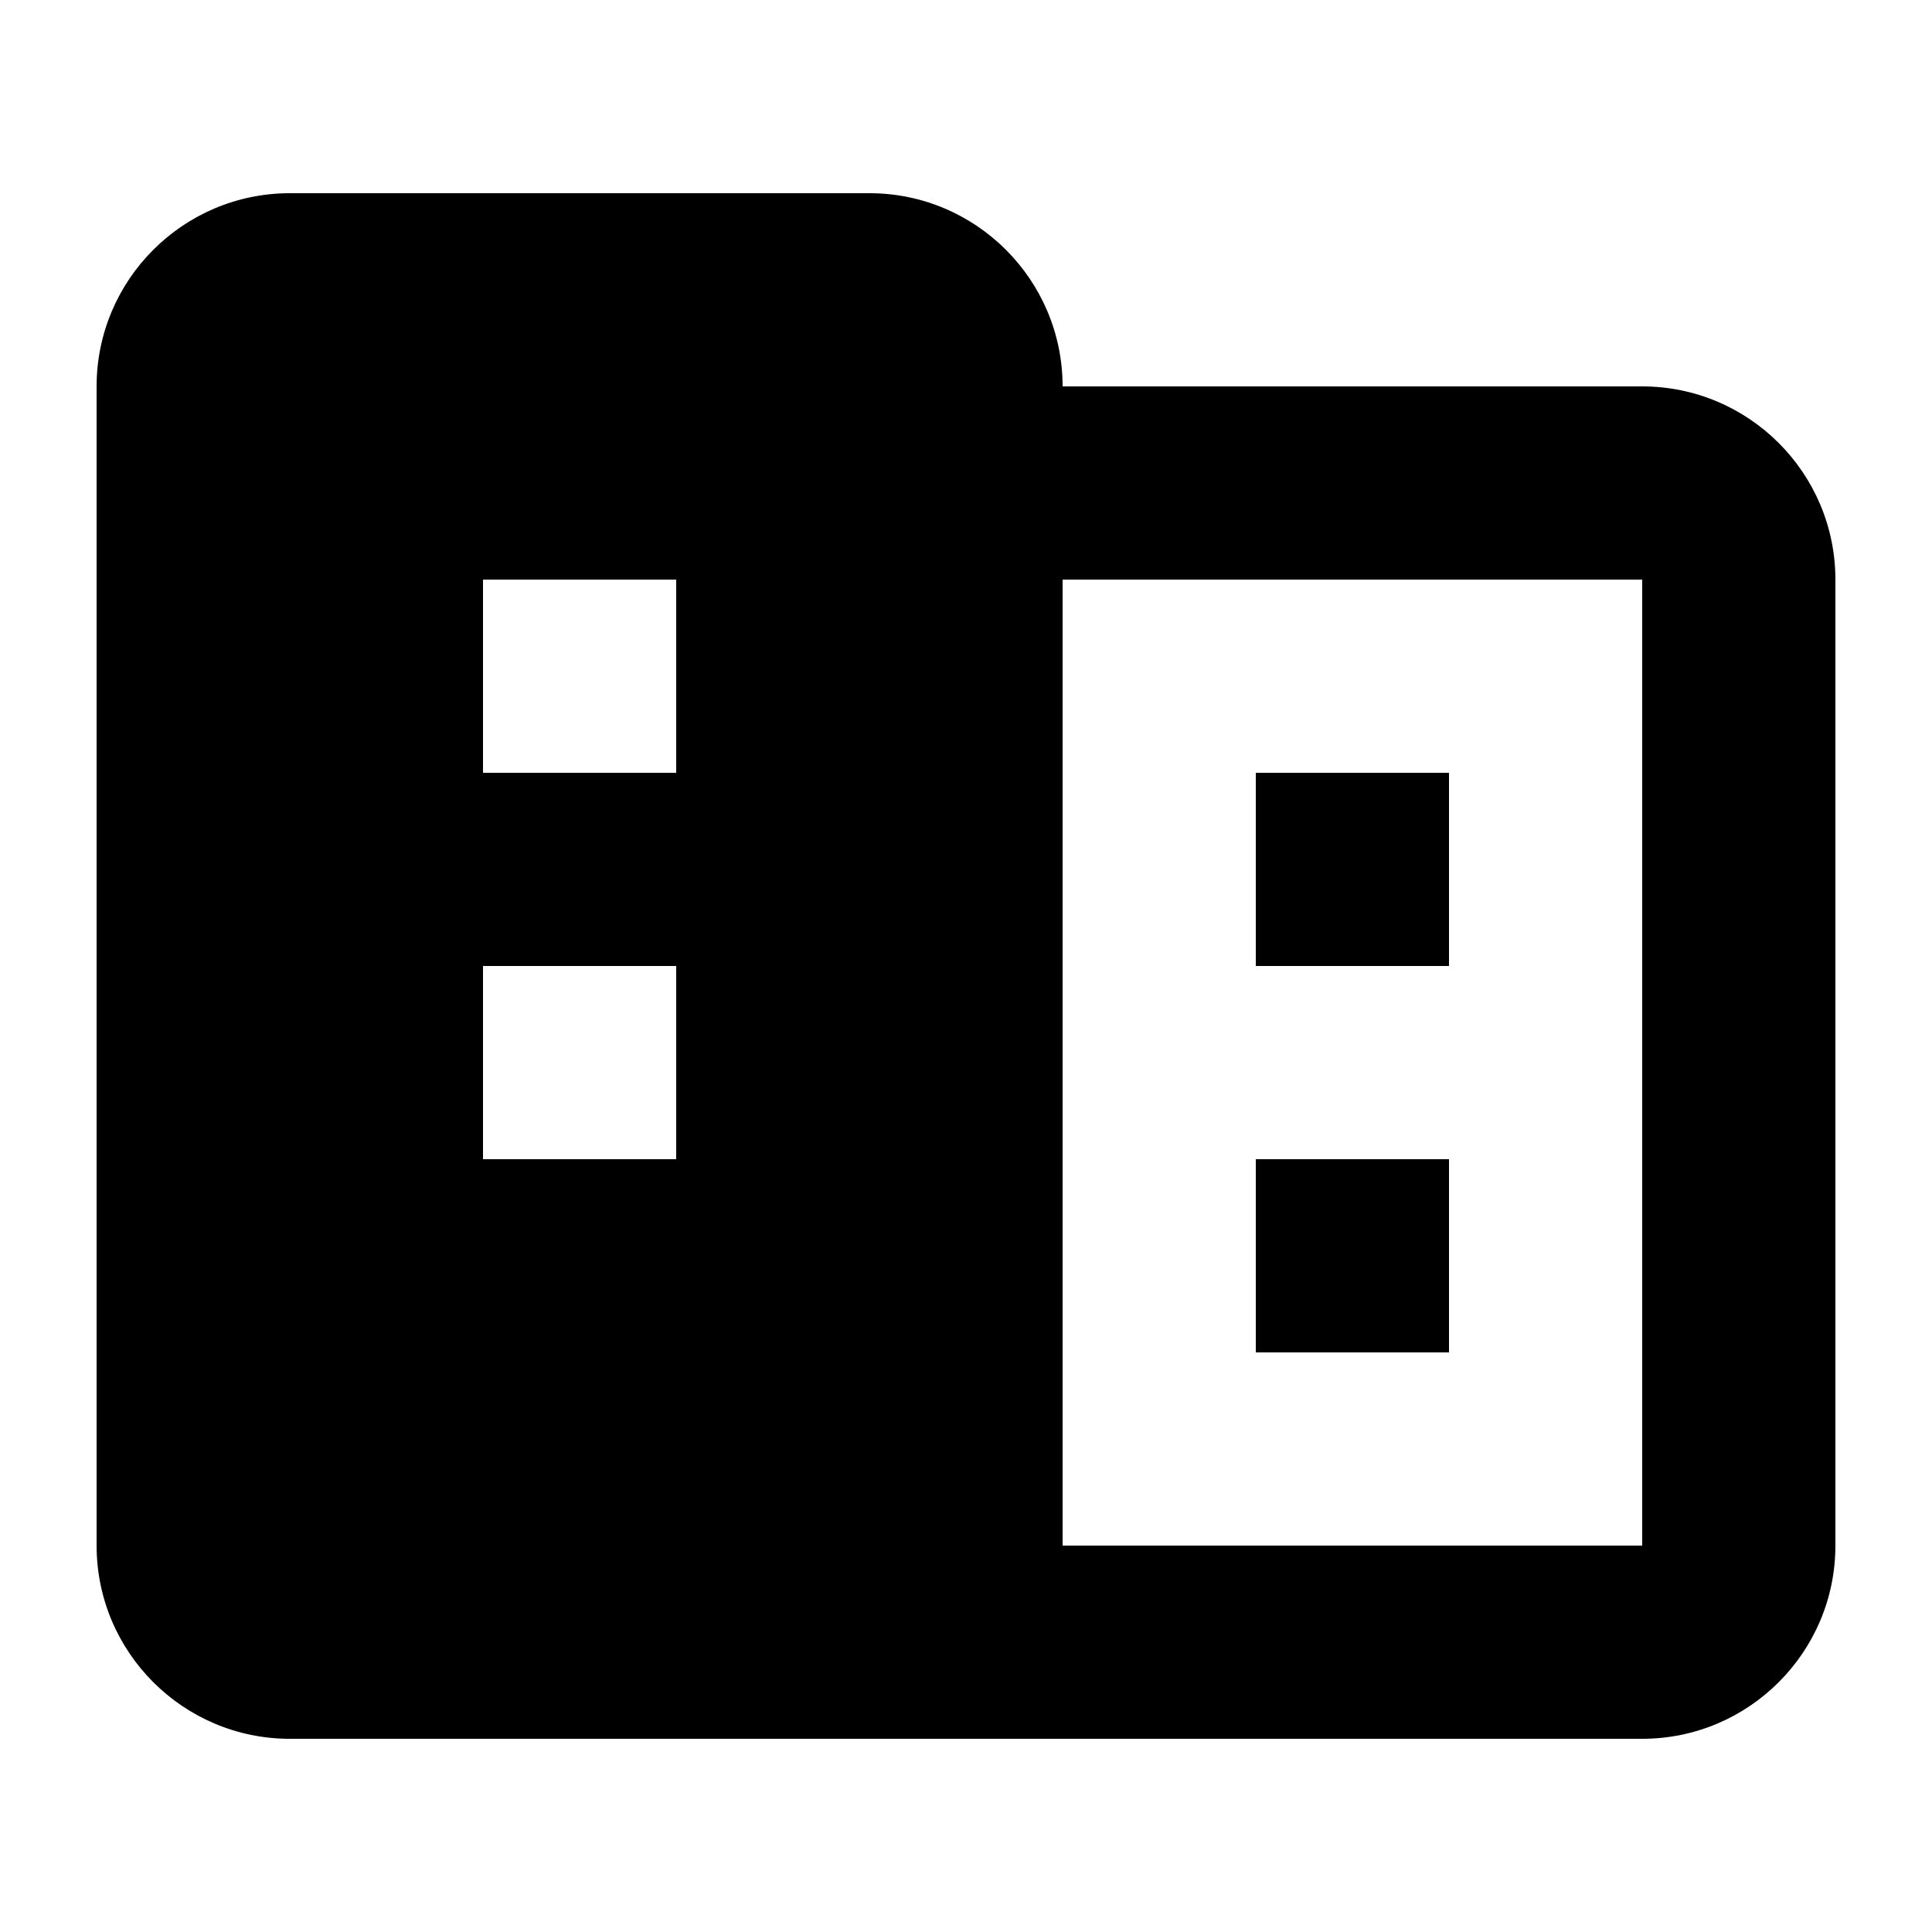 <svg xmlns="http://www.w3.org/2000/svg" viewBox="0 0 640 640"><!--! Font Awesome Pro 7.1.0 by @fontawesome - https://fontawesome.com License - https://fontawesome.com/license (Commercial License) Copyright 2025 Fonticons, Inc. --><path fill="currentColor" d="M32 128C32 92.7 60.7 64 96 64L288 64C323.3 64 352 92.7 352 128L544 128C579.3 128 608 156.7 608 192L608 512C608 547.3 579.3 576 544 576L96 576C60.7 576 32 547.3 32 512L32 128zM352 336L352 512L544 512L544 192L352 192L352 336zM416 256L480 256L480 320L416 320L416 256zM480 384L480 448L416 448L416 384L480 384zM160 192L160 256L224 256L224 192L160 192zM224 320L160 320L160 384L224 384L224 320z"/></svg>